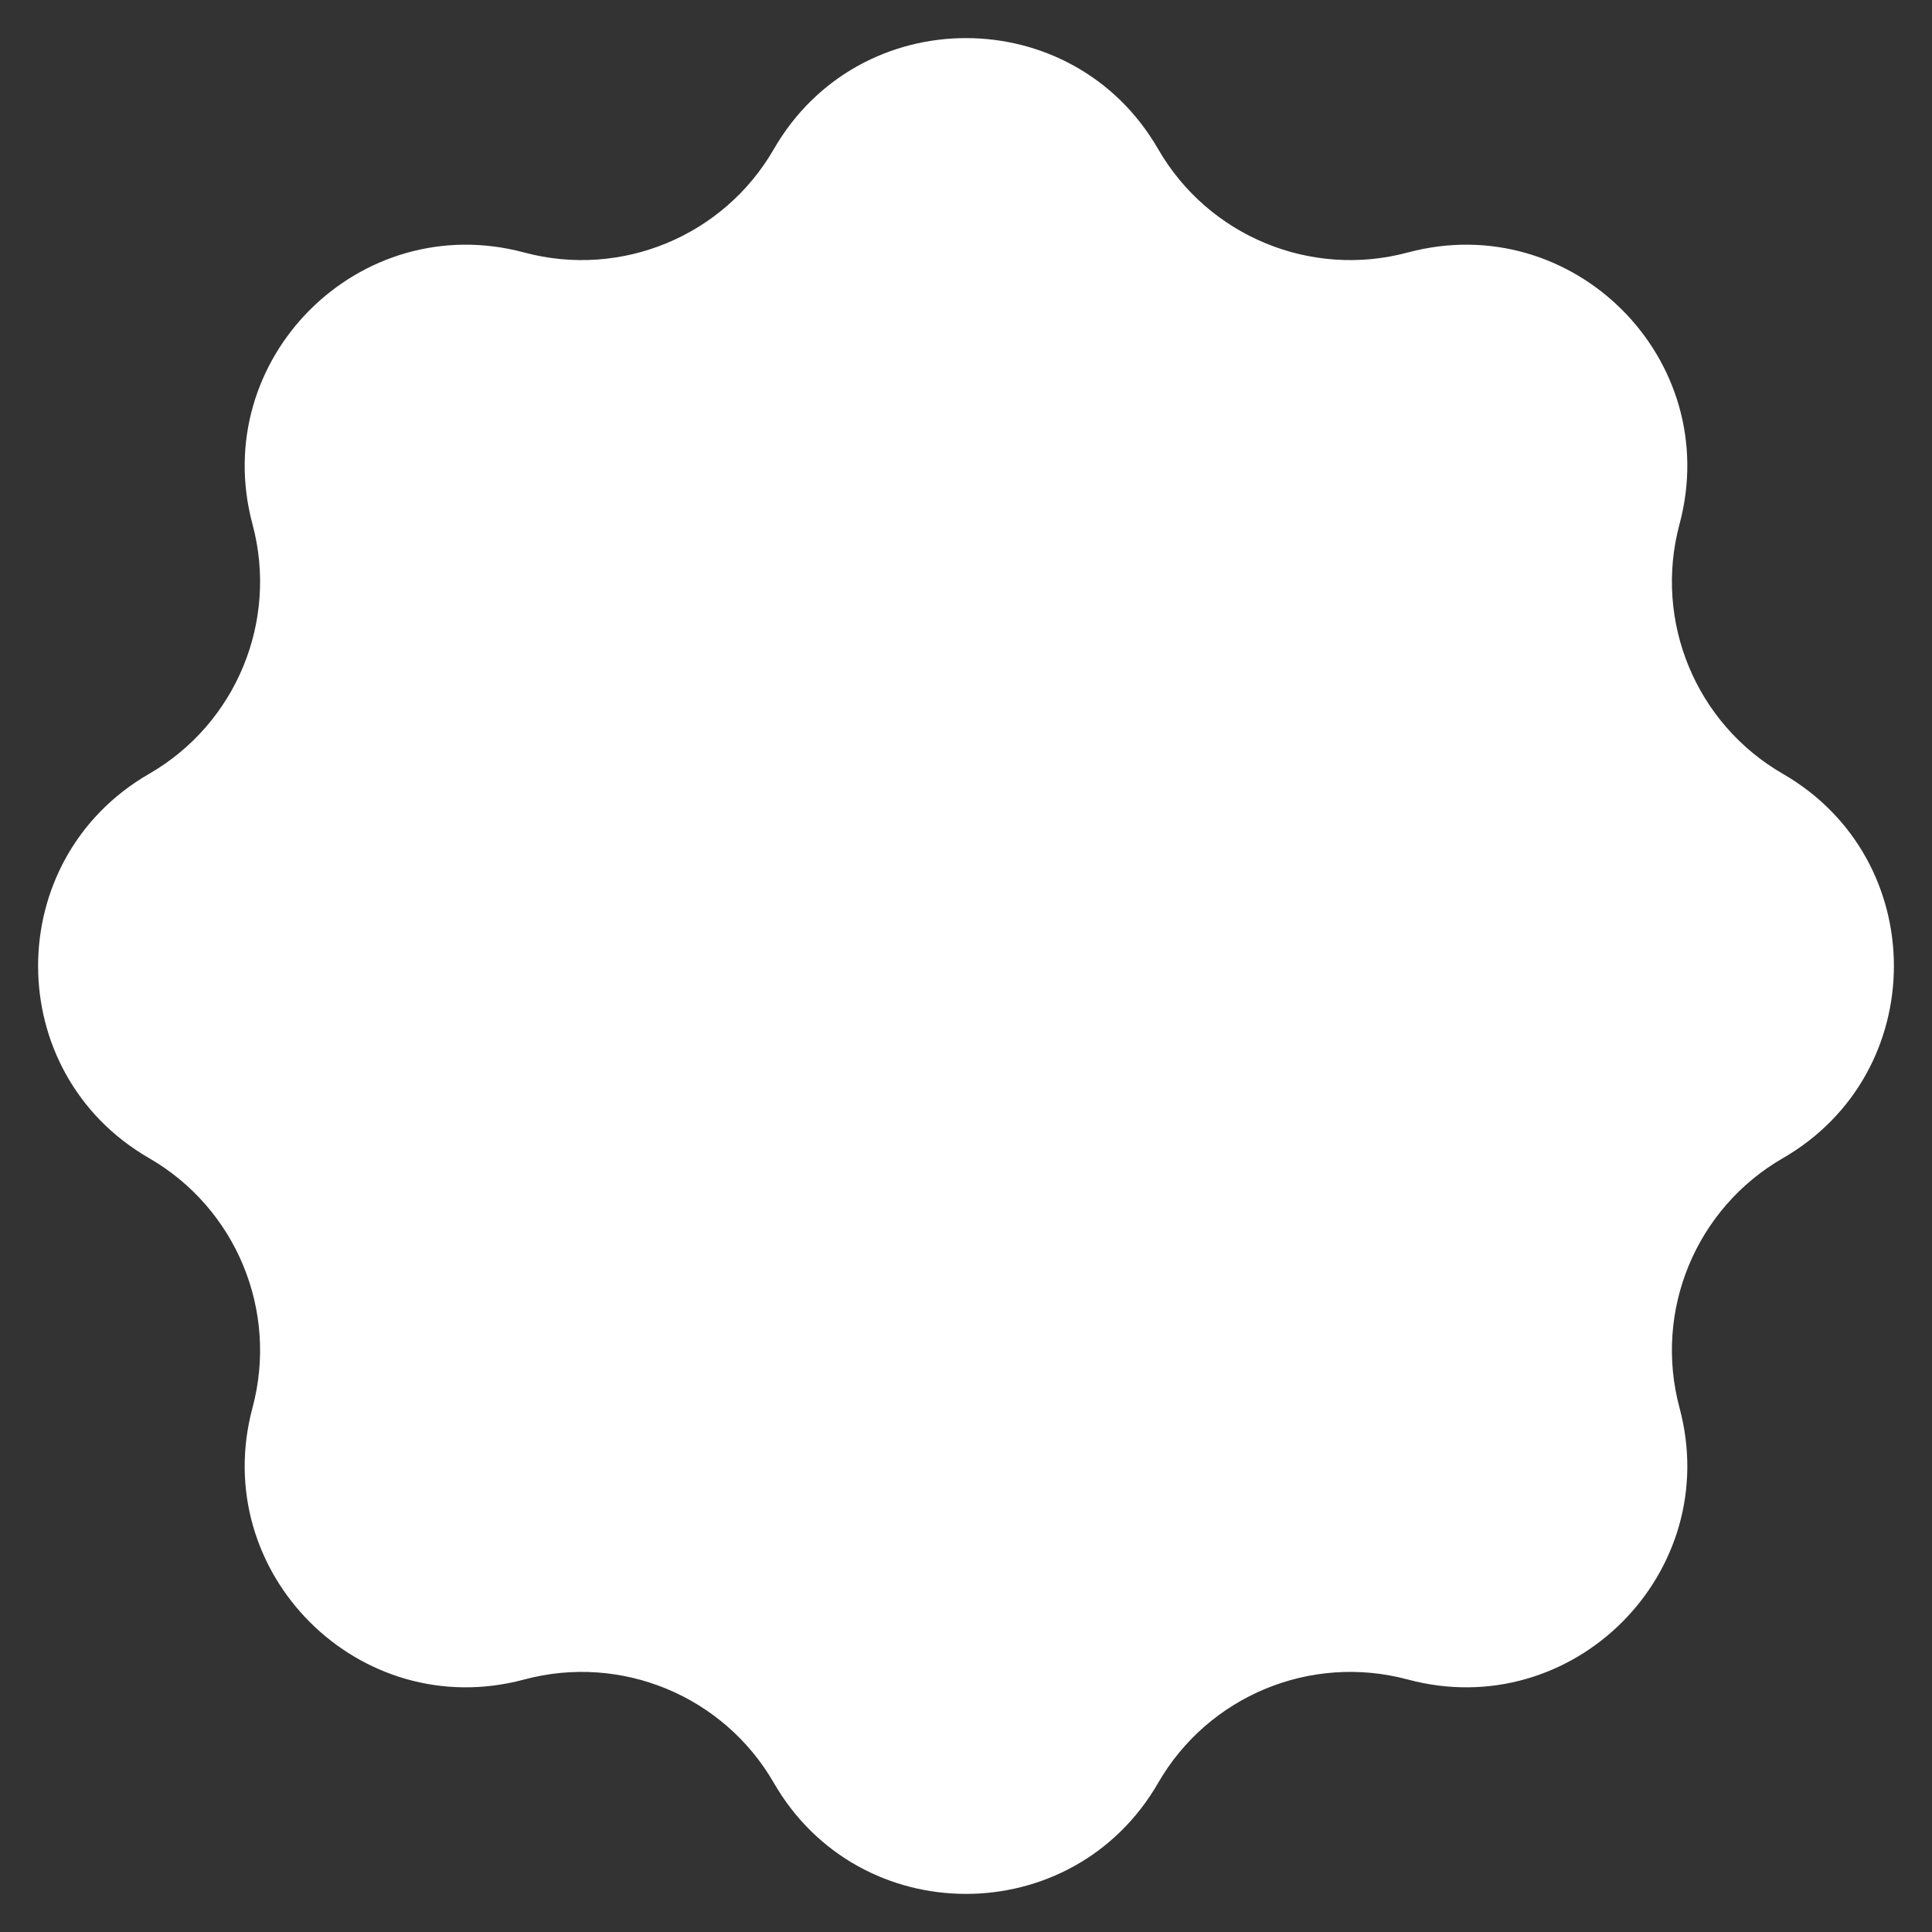 <svg width="42" height="42" viewBox="0 0 42 42" fill="none" xmlns="http://www.w3.org/2000/svg">
<rect x="0" y="0" width="42" height="42" fill="#333333" stroke="none"/>
<path d="M16.823 3.241C18.679 0.024 23.321 0.024 25.177 3.241V3.241C26.268 5.133 28.494 6.055 30.604 5.489V5.489C34.191 4.527 37.474 7.809 36.511 11.396V11.396C35.945 13.505 36.867 15.732 38.759 16.823V16.823C41.976 18.679 41.976 23.321 38.759 25.177V25.177C36.867 26.268 35.945 28.494 36.511 30.604V30.604C37.474 34.191 34.191 37.474 30.604 36.511V36.511C28.494 35.945 26.268 36.867 25.177 38.759V38.759C23.321 41.976 18.679 41.976 16.823 38.759V38.759C15.732 36.867 13.505 35.945 11.396 36.511V36.511C7.809 37.474 4.527 34.191 5.489 30.604V30.604C6.055 28.494 5.133 26.268 3.241 25.177V25.177C0.024 23.321 0.024 18.679 3.241 16.823V16.823C5.133 15.732 6.055 13.505 5.489 11.396V11.396C4.527 7.809 7.809 4.527 11.396 5.489V5.489C13.505 6.055 15.732 5.133 16.823 3.241V3.241Z" fill="white"/>
</svg>
